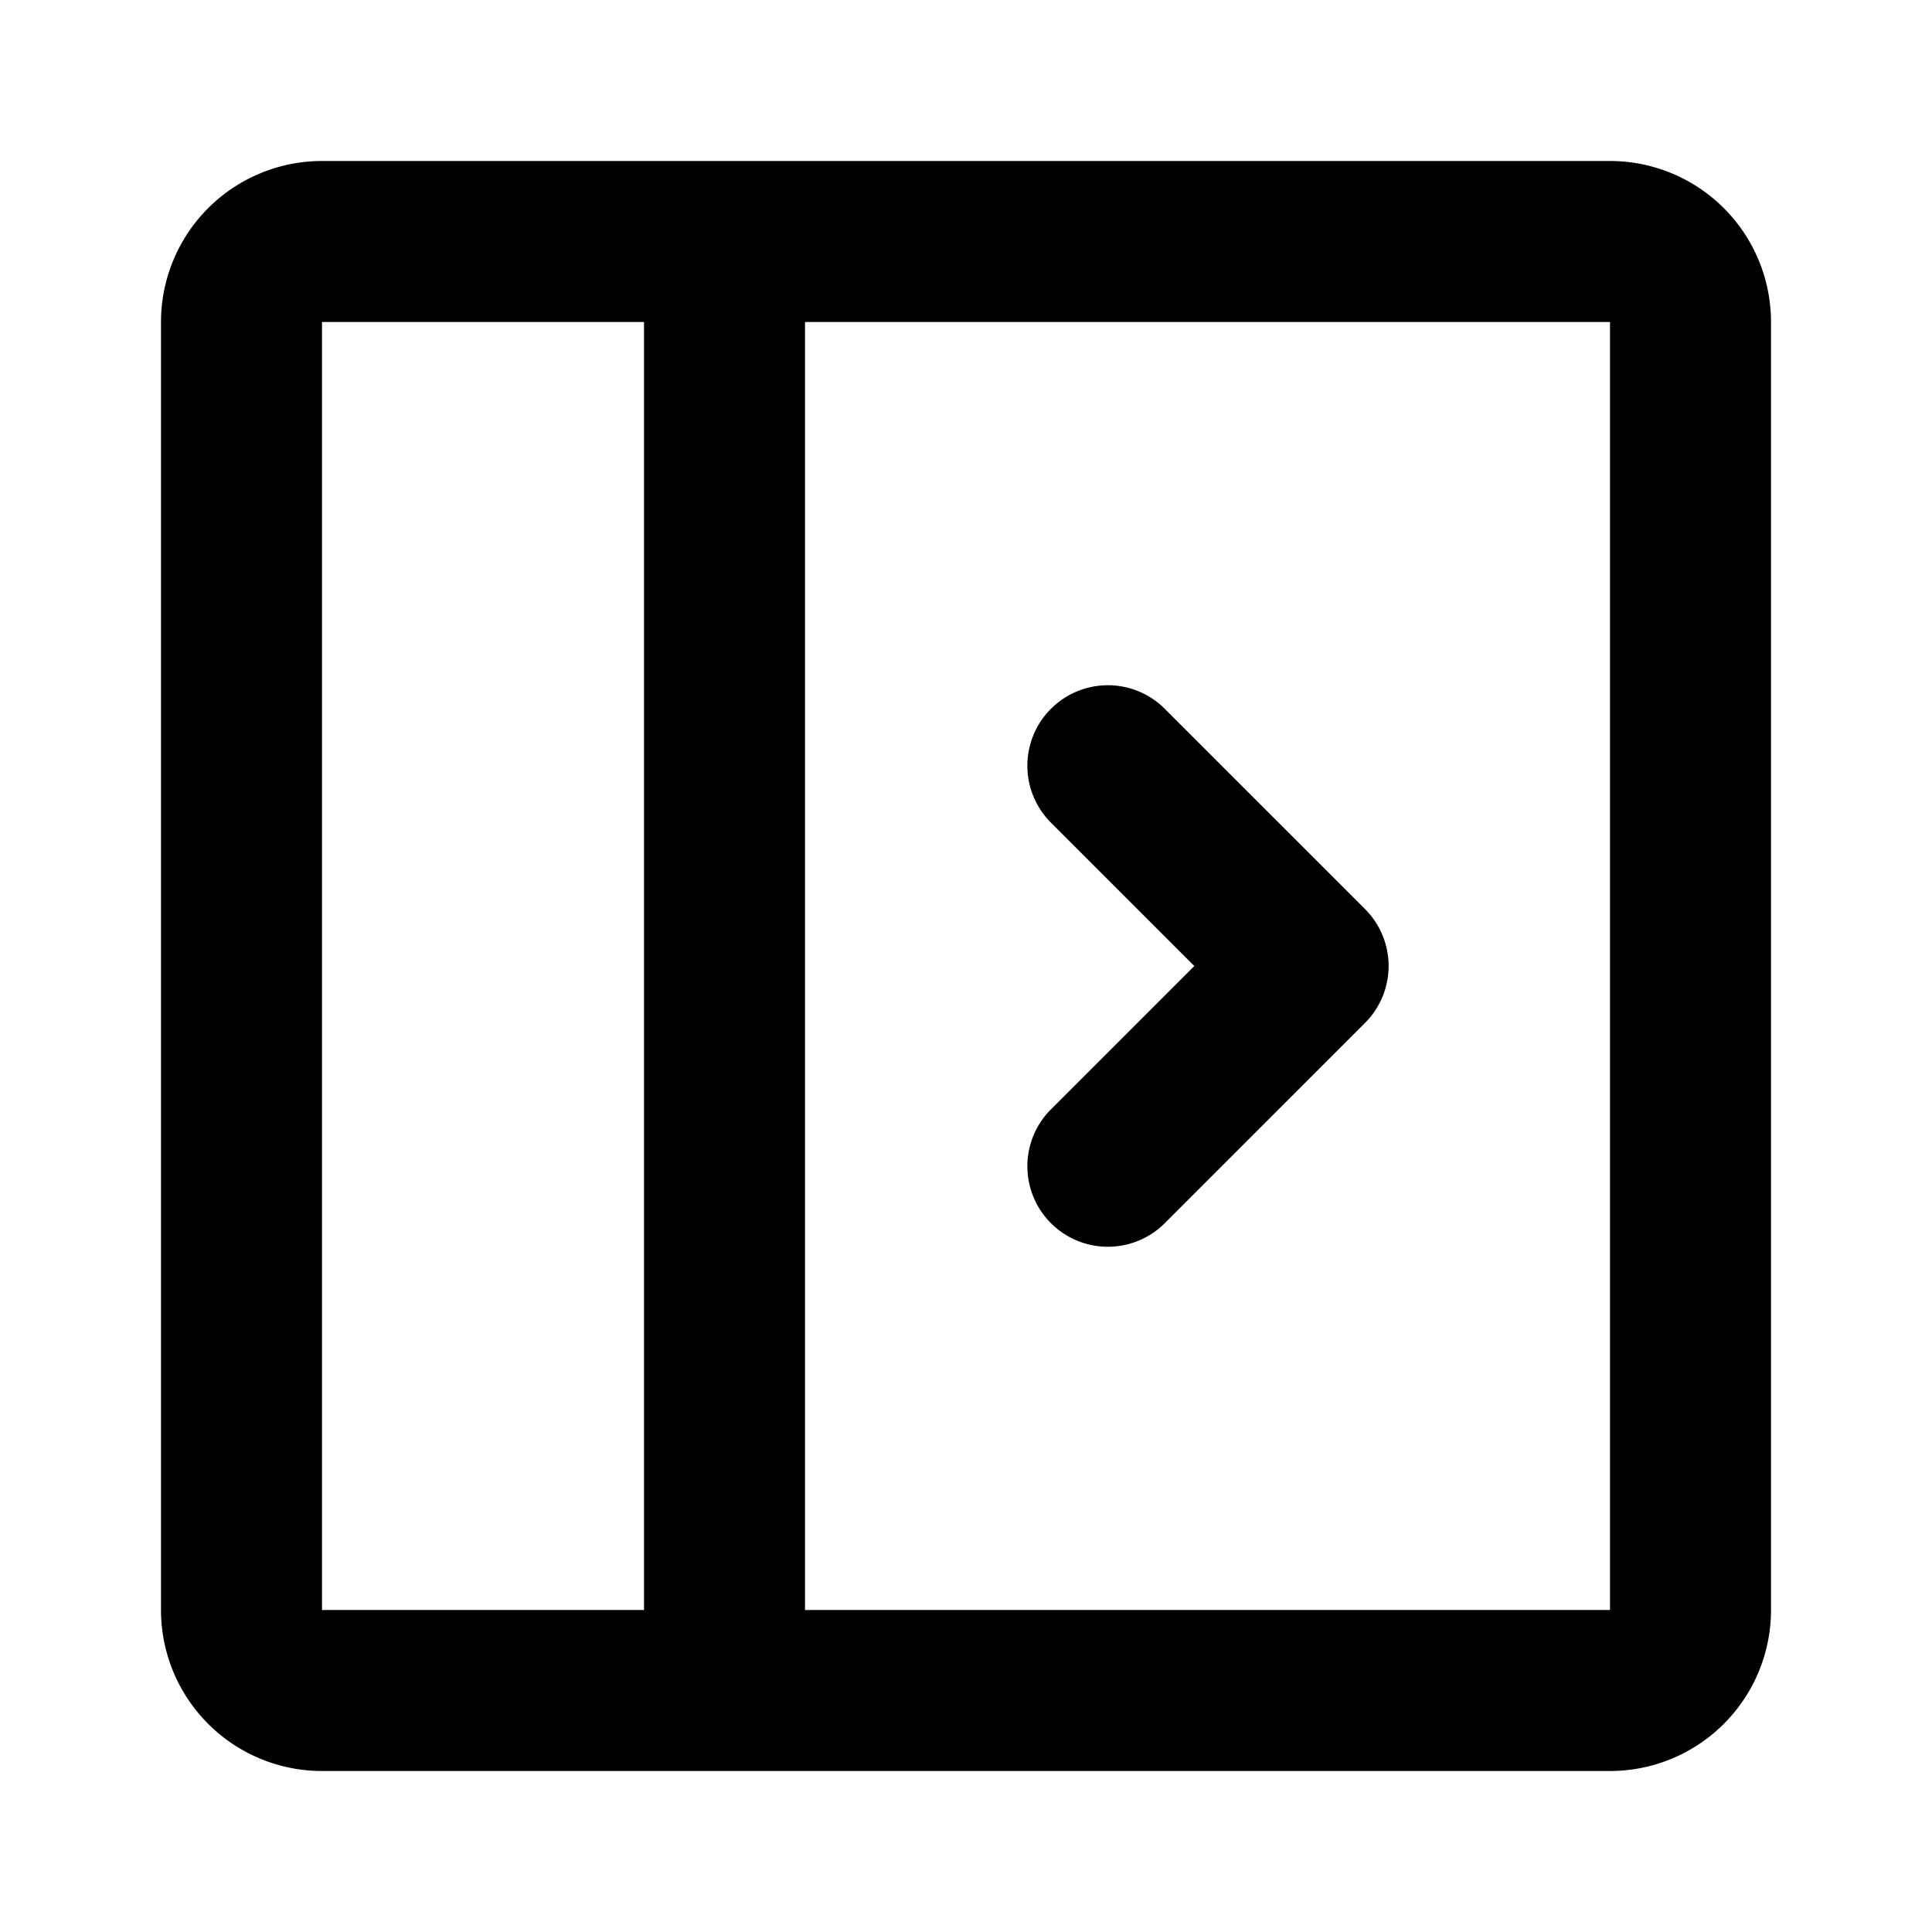 <svg xmlns="http://www.w3.org/2000/svg" aria-hidden="true" class="e-9890-icon e-9890-baseline e-9890-icon--auto-mirror" data-encore-id="icon" viewBox="0 0 24 24"><path d="M14.457 15.207a1 1 0 0 1-1.414-1.414L14.836 12l-1.793-1.793a1 1 0 0 1 1.414-1.414l2.5 2.5a1 1 0 0 1 0 1.414l-2.5 2.5Z"/><path d="M20 22a2 2 0 0 0 2-2V4a2 2 0 0 0-2-2H4a2 2 0 0 0-2 2v16a2 2 0 0 0 2 2h16ZM4 20V4h4v16H4Zm16 0H10V4h10v16Z"/></svg>
